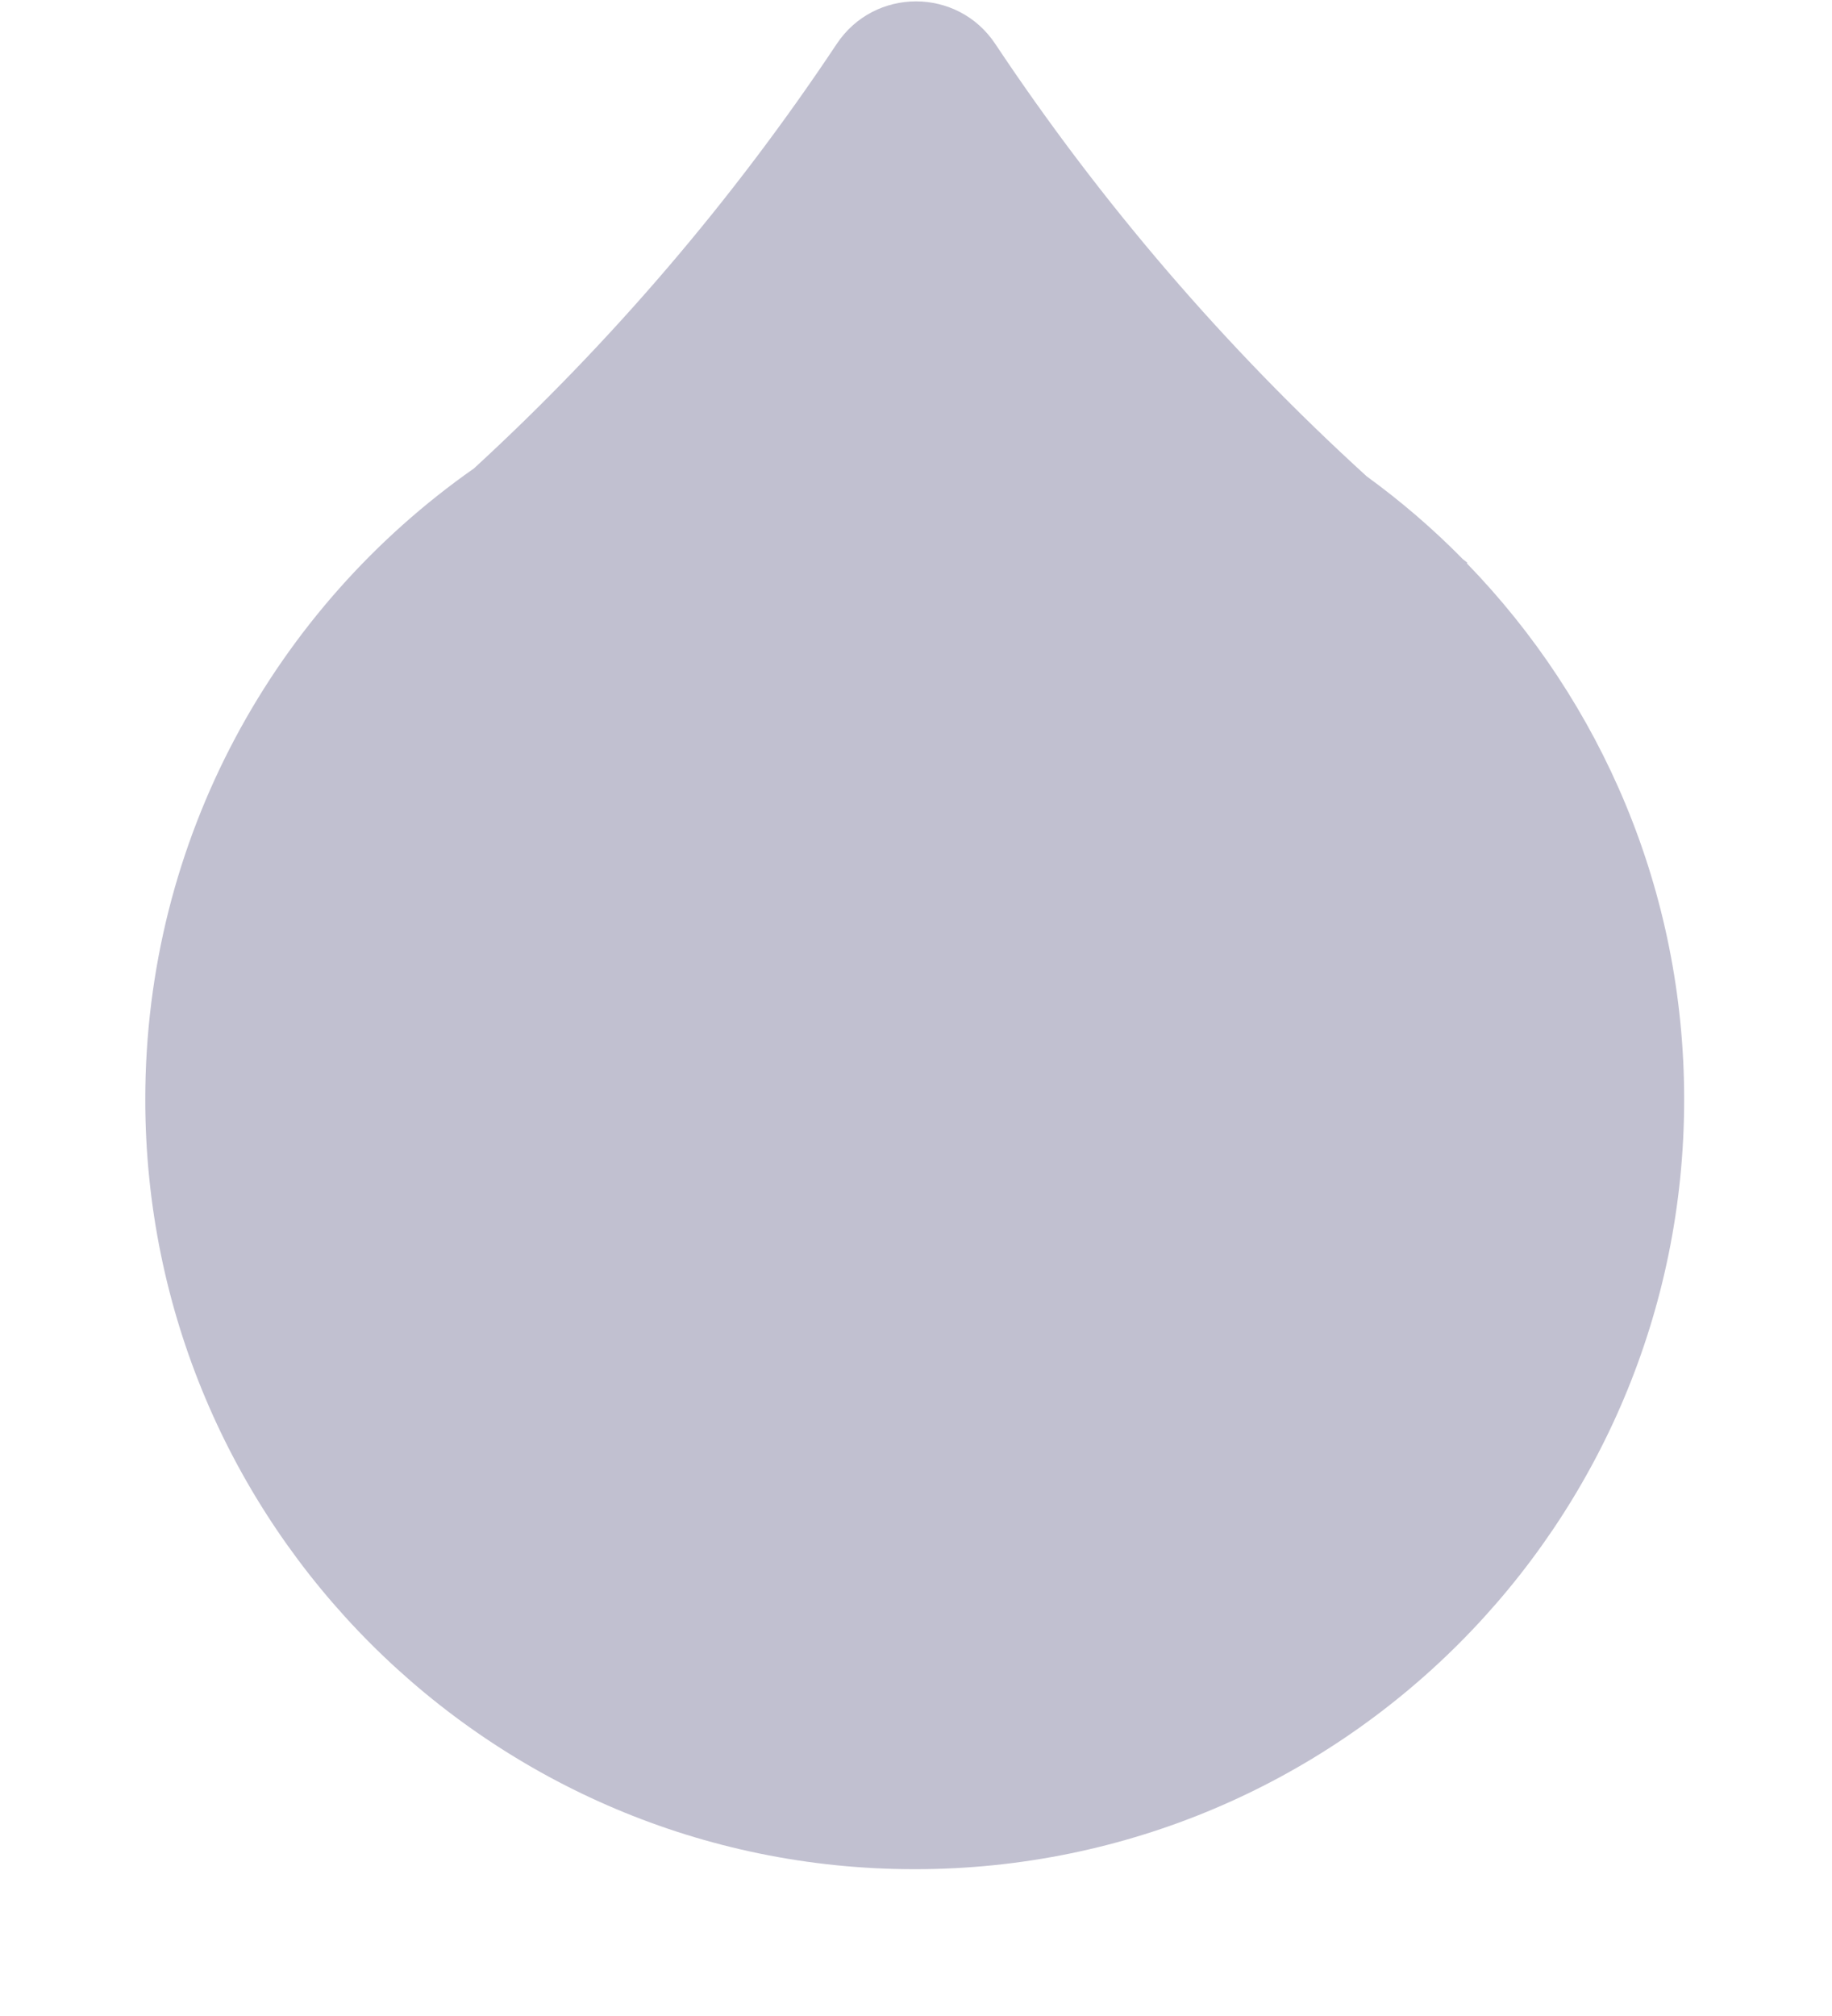 <svg width="10" height="11" viewBox="0 0 10 11" fill="none" xmlns="http://www.w3.org/2000/svg">
<path fill-rule="evenodd" clip-rule="evenodd" d="M5.433 0.24C5.227 -0.07 4.773 -0.07 4.567 0.24C4.002 1.089 3.337 1.867 2.587 2.556C1.503 3.315 0.793 4.574 0.793 5.999C0.793 8.318 2.674 10.199 4.993 10.199C7.313 10.199 9.193 8.318 9.193 5.999C9.193 4.862 8.741 3.83 8.007 3.074C8.007 3.073 8.007 3.072 8.008 3.072C8.009 3.072 8.01 3.071 8.009 3.07C8.001 3.064 7.993 3.057 7.985 3.051C7.823 2.886 7.647 2.735 7.46 2.599C6.691 1.899 6.01 1.107 5.433 0.24Z" fill="#C1C0D0"/>
</svg>
